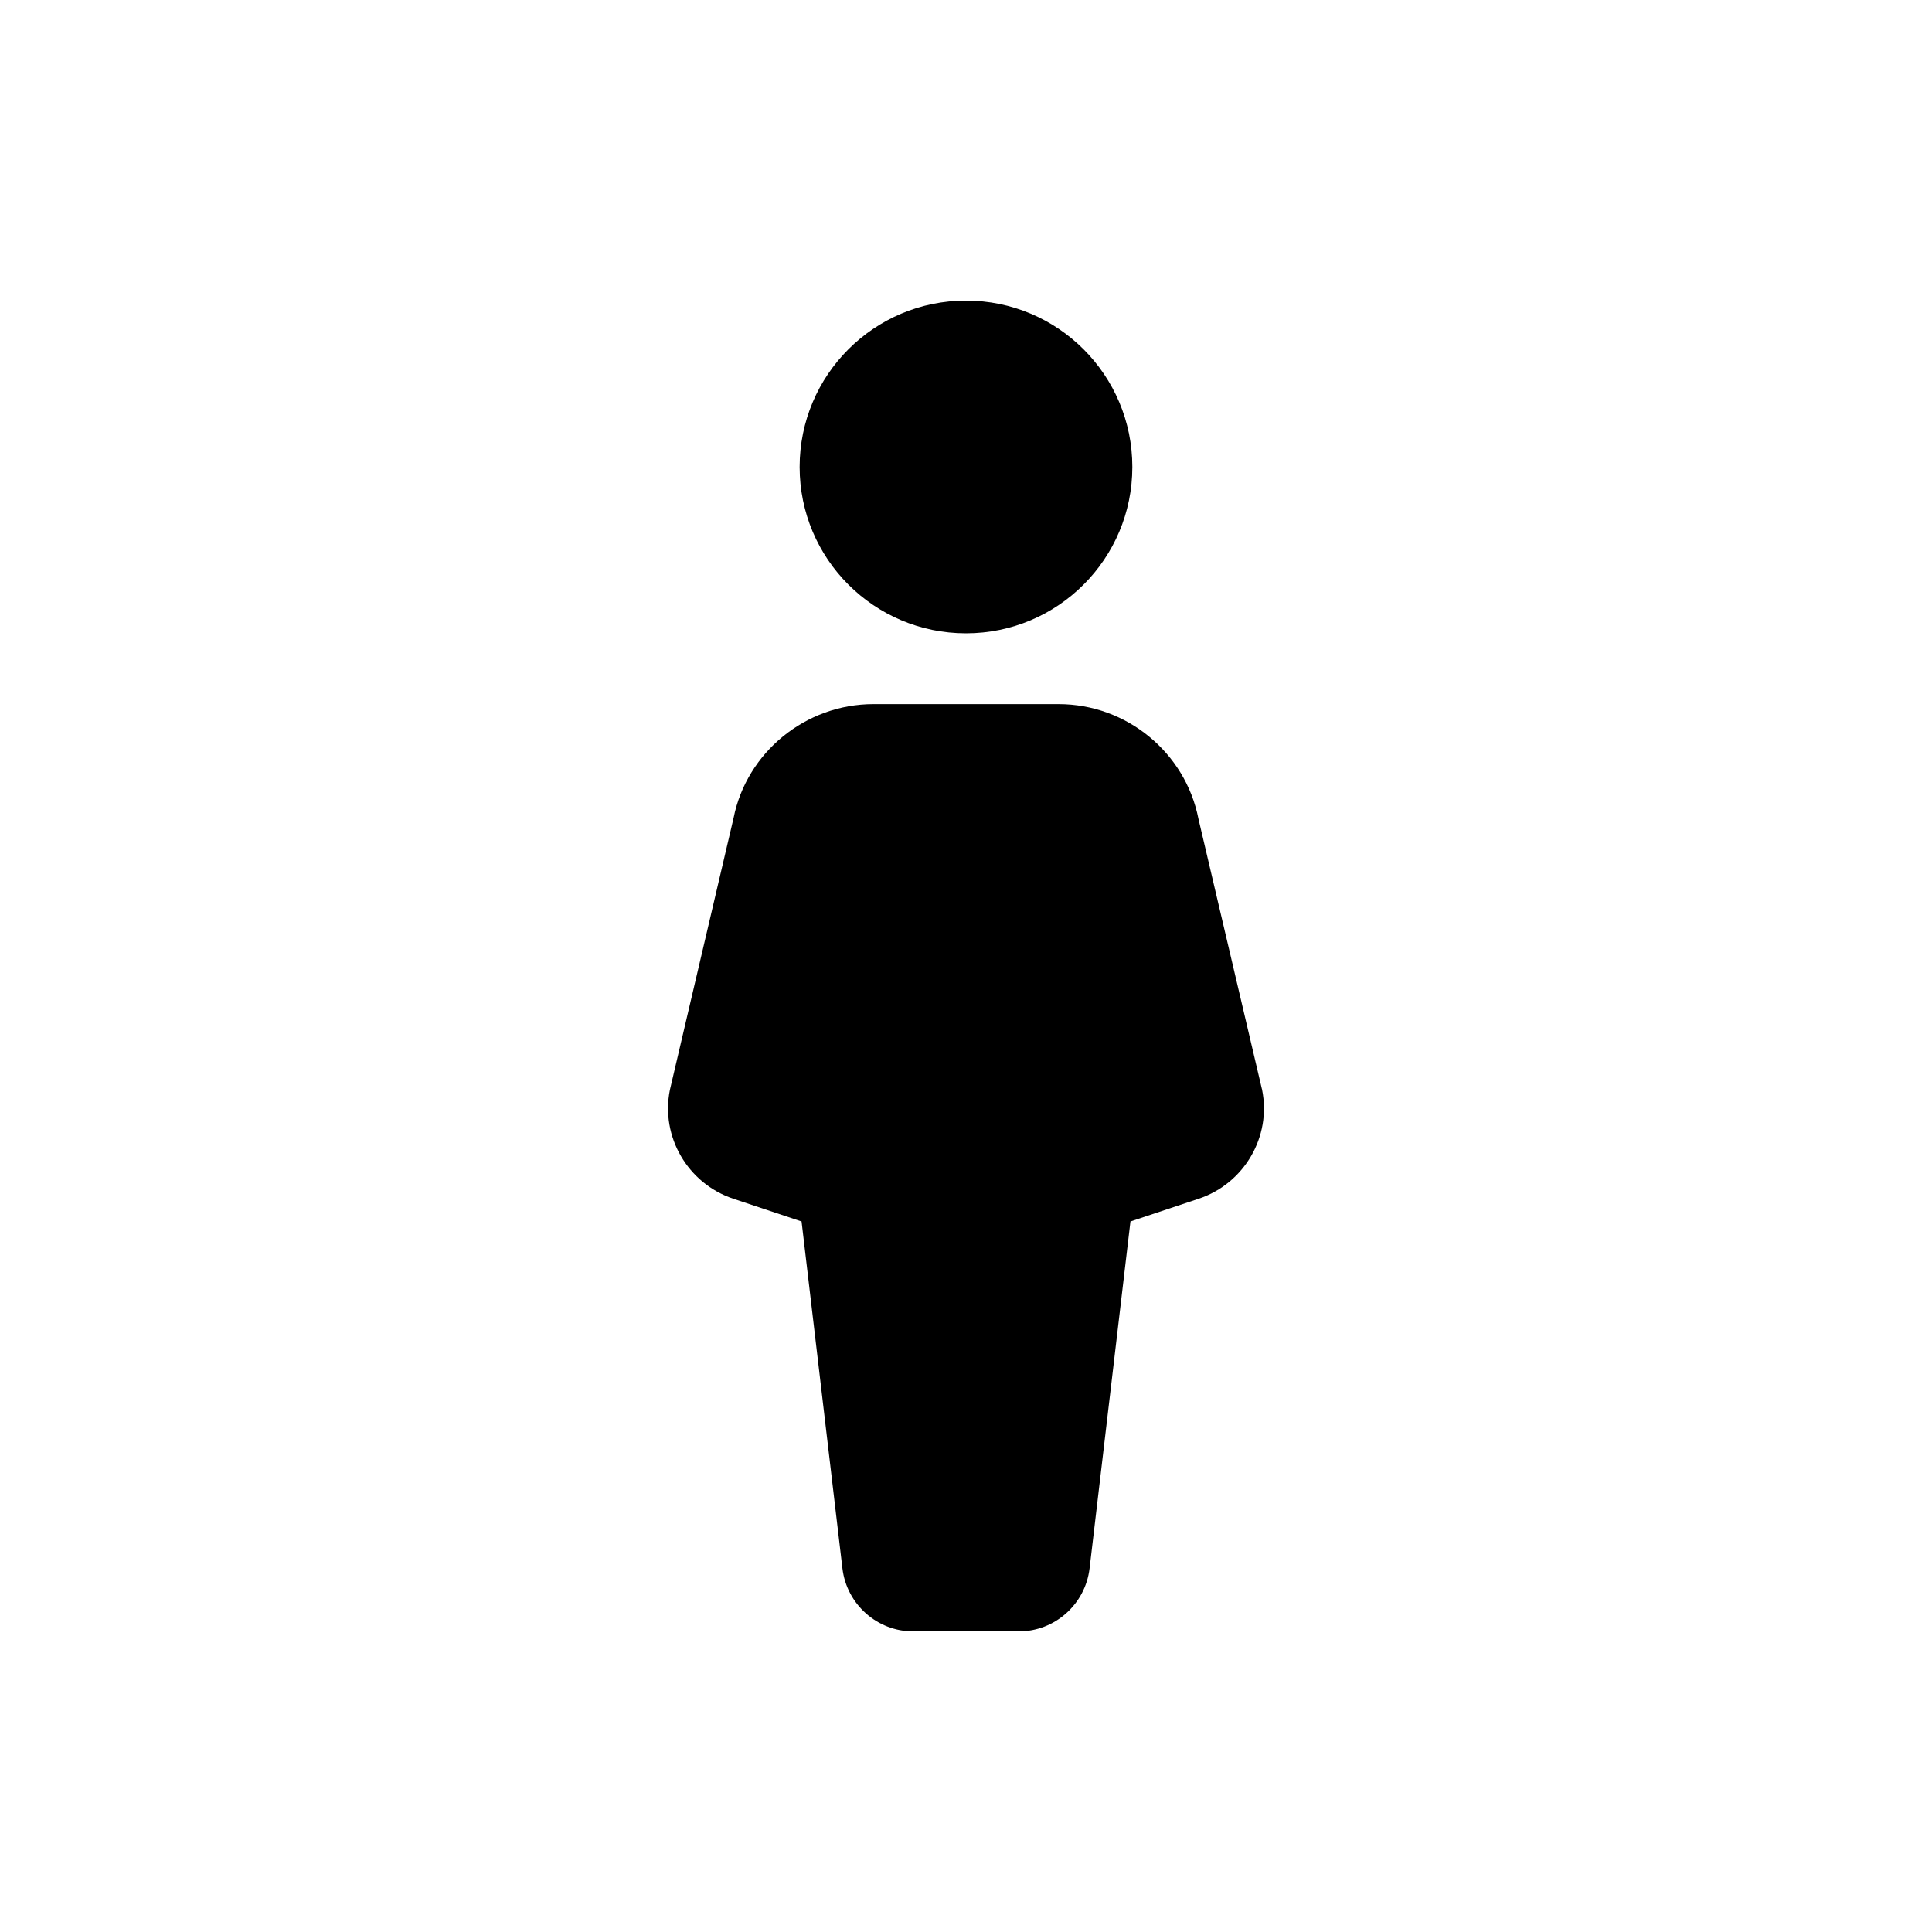 <?xml version="1.0" encoding="UTF-8"?>
<!-- Uploaded to: SVG Repo, www.svgrepo.com, Generator: SVG Repo Mixer Tools -->
<svg fill="#000000" width="800px" height="800px" version="1.1" viewBox="144 144 512 512" xmlns="http://www.w3.org/2000/svg">
 <g>
  <path d="m444.08 267.75c0 24.344-19.738 44.082-44.082 44.082-24.348 0-44.086-19.738-44.086-44.082 0-24.348 19.738-44.086 44.086-44.086 24.344 0 44.082 19.738 44.082 44.086"/>
  <path d="m478.47 432.81c0-0.062 0-0.125-0.062-0.25l-16.816-71.605c-3.461-17.57-19.082-30.355-37.027-30.355h-49.125c-17.945 0-33.566 12.785-37.031 30.164l-16.875 72.047c-2.523 12.406 4.723 24.812 16.754 28.844l18.137 6.047 10.828 91.945c1.137 9.508 9.195 16.688 18.77 16.688h27.957c9.574 0 17.633-7.18 18.77-16.688l10.832-91.945 18.137-6.047c12.027-4.031 19.273-16.438 16.754-28.844z"/>
 </g>
</svg>